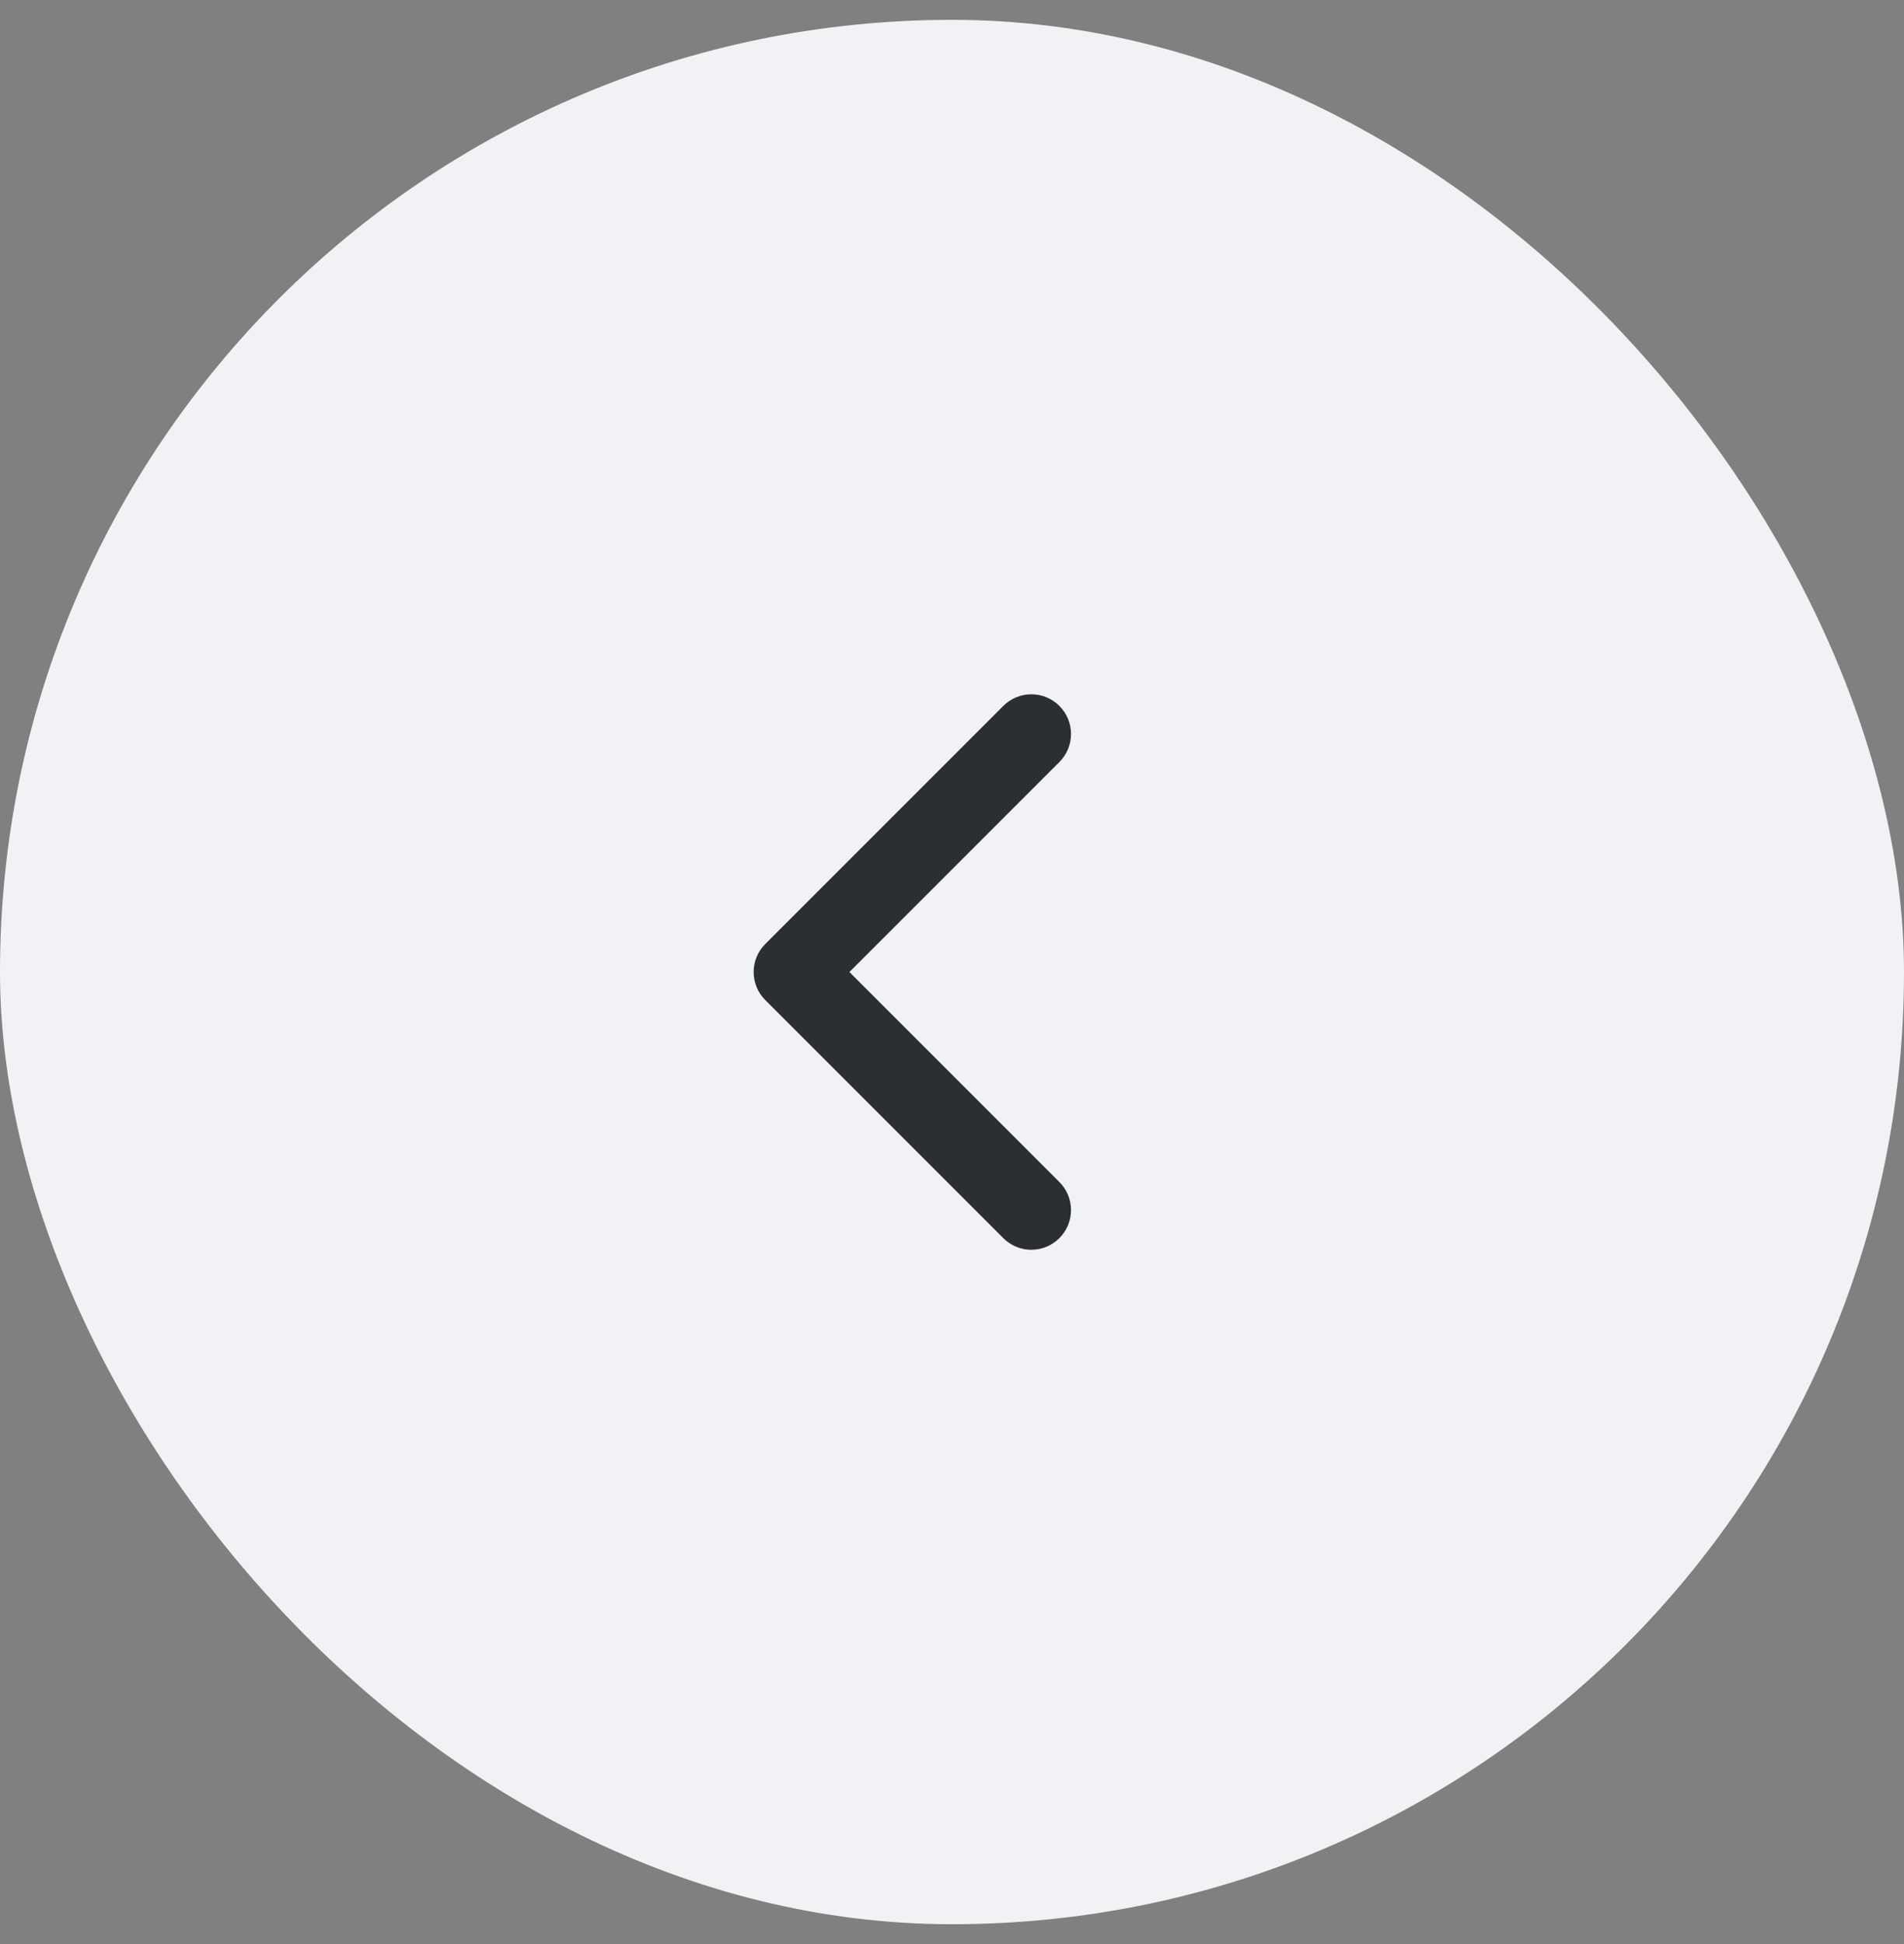 <svg width="48" height="49" viewBox="0 0 48 49" fill="none" xmlns="http://www.w3.org/2000/svg">
<rect x="0" y="0" width="48" height="49" fill="#808080" stroke="none"/>
<rect y="0.5" width="48" height="48" rx="24" fill="#F0F2F5"/>
<path fill-rule="evenodd" clip-rule="evenodd" d="M26.707 17.793C26.317 17.402 25.683 17.402 25.293 17.793L19.293 23.793C18.902 24.183 18.902 24.817 19.293 25.207L25.293 31.207C25.683 31.598 26.317 31.598 26.707 31.207C27.098 30.817 27.098 30.183 26.707 29.793L21.414 24.5L26.707 19.207C27.098 18.817 27.098 18.183 26.707 17.793Z" fill="#2B2E33"/>
</svg>
